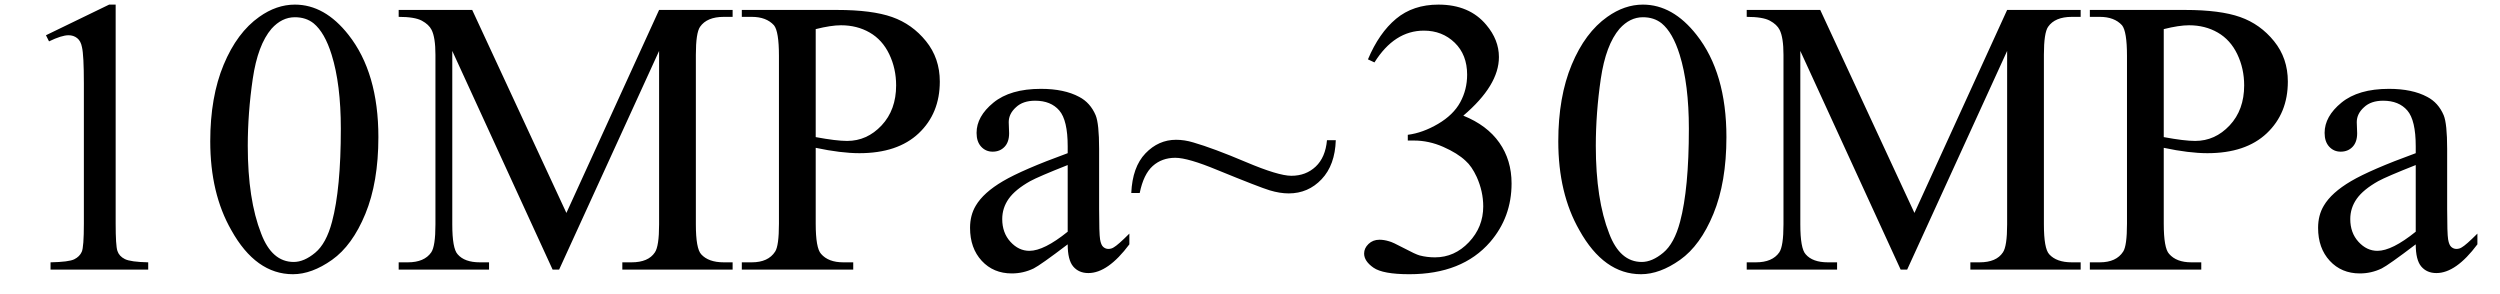 <svg xmlns="http://www.w3.org/2000/svg" xmlns:xlink="http://www.w3.org/1999/xlink" stroke-dasharray="none" shape-rendering="auto" font-family="'Dialog'" width="102" text-rendering="auto" fill-opacity="1" contentScriptType="text/ecmascript" color-interpolation="auto" color-rendering="auto" preserveAspectRatio="xMidYMid meet" font-size="12" fill="black" stroke="black" image-rendering="auto" stroke-miterlimit="10" zoomAndPan="magnify" version="1.0" stroke-linecap="square" stroke-linejoin="miter" contentStyleType="text/css" font-style="normal" height="12" stroke-width="1" stroke-dashoffset="0" font-weight="normal" stroke-opacity="1"><defs id="genericDefs"/><g><g text-rendering="optimizeLegibility" transform="translate(0,11)" color-rendering="optimizeQuality" color-interpolation="linearRGB" image-rendering="optimizeQuality"><path d="M1.875 -9.562 L4.453 -10.812 L4.719 -10.812 L4.719 -1.875 Q4.719 -0.984 4.789 -0.766 Q4.859 -0.547 5.094 -0.43 Q5.328 -0.312 6.047 -0.297 L6.047 0 L2.062 0 L2.062 -0.297 Q2.812 -0.312 3.031 -0.422 Q3.25 -0.531 3.336 -0.727 Q3.422 -0.922 3.422 -1.875 L3.422 -7.594 Q3.422 -8.75 3.344 -9.078 Q3.297 -9.328 3.148 -9.445 Q3 -9.562 2.797 -9.562 Q2.516 -9.562 2 -9.312 L1.875 -9.562 ZM8.578 -5.234 Q8.578 -7.047 9.125 -8.359 Q9.672 -9.672 10.578 -10.312 Q11.281 -10.812 12.031 -10.812 Q13.25 -10.812 14.219 -9.578 Q15.438 -8.031 15.438 -5.406 Q15.438 -3.562 14.906 -2.273 Q14.375 -0.984 13.547 -0.398 Q12.719 0.188 11.953 0.188 Q10.438 0.188 9.438 -1.609 Q8.578 -3.109 8.578 -5.234 ZM10.109 -5.047 Q10.109 -2.859 10.656 -1.469 Q11.094 -0.312 11.984 -0.312 Q12.406 -0.312 12.859 -0.688 Q13.312 -1.062 13.547 -1.953 Q13.906 -3.297 13.906 -5.75 Q13.906 -7.562 13.531 -8.766 Q13.25 -9.672 12.797 -10.047 Q12.484 -10.297 12.031 -10.297 Q11.5 -10.297 11.078 -9.828 Q10.516 -9.172 10.312 -7.781 Q10.109 -6.391 10.109 -5.047 ZM22.547 0 L18.453 -8.922 L18.453 -1.844 Q18.453 -0.859 18.672 -0.625 Q18.953 -0.297 19.578 -0.297 L19.953 -0.297 L19.953 0 L16.266 0 L16.266 -0.297 L16.641 -0.297 Q17.312 -0.297 17.594 -0.703 Q17.766 -0.953 17.766 -1.844 L17.766 -8.766 Q17.766 -9.469 17.609 -9.781 Q17.5 -10 17.211 -10.156 Q16.922 -10.312 16.266 -10.312 L16.266 -10.594 L19.266 -10.594 L23.109 -2.312 L26.891 -10.594 L29.891 -10.594 L29.891 -10.312 L29.531 -10.312 Q28.844 -10.312 28.562 -9.906 Q28.391 -9.656 28.391 -8.766 L28.391 -1.844 Q28.391 -0.859 28.609 -0.625 Q28.906 -0.297 29.531 -0.297 L29.891 -0.297 L29.891 0 L25.391 0 L25.391 -0.297 L25.766 -0.297 Q26.453 -0.297 26.719 -0.703 Q26.891 -0.953 26.891 -1.844 L26.891 -8.922 L22.812 0 L22.547 0 ZM33.281 -4.969 L33.281 -1.875 Q33.281 -0.875 33.5 -0.641 Q33.797 -0.297 34.406 -0.297 L34.812 -0.297 L34.812 0 L30.266 0 L30.266 -0.297 L30.672 -0.297 Q31.344 -0.297 31.625 -0.734 Q31.781 -0.969 31.781 -1.875 L31.781 -8.719 Q31.781 -9.719 31.578 -9.969 Q31.266 -10.312 30.672 -10.312 L30.266 -10.312 L30.266 -10.594 L34.156 -10.594 Q35.578 -10.594 36.398 -10.305 Q37.219 -10.016 37.781 -9.32 Q38.344 -8.625 38.344 -7.672 Q38.344 -6.375 37.484 -5.562 Q36.625 -4.75 35.062 -4.75 Q34.688 -4.75 34.242 -4.805 Q33.797 -4.859 33.281 -4.969 ZM33.281 -5.406 Q33.703 -5.328 34.023 -5.289 Q34.344 -5.25 34.562 -5.25 Q35.375 -5.25 35.969 -5.883 Q36.562 -6.516 36.562 -7.516 Q36.562 -8.203 36.281 -8.789 Q36 -9.375 35.484 -9.672 Q34.969 -9.969 34.312 -9.969 Q33.906 -9.969 33.281 -9.812 L33.281 -5.406 ZM43.562 -1.031 Q42.453 -0.188 42.172 -0.047 Q41.75 0.156 41.281 0.156 Q40.531 0.156 40.055 -0.359 Q39.578 -0.875 39.578 -1.703 Q39.578 -2.219 39.812 -2.609 Q40.125 -3.141 40.922 -3.609 Q41.719 -4.078 43.562 -4.75 L43.562 -5.031 Q43.562 -6.094 43.219 -6.492 Q42.875 -6.891 42.234 -6.891 Q41.734 -6.891 41.453 -6.625 Q41.156 -6.359 41.156 -6.016 L41.172 -5.562 Q41.172 -5.203 40.984 -5.008 Q40.797 -4.812 40.5 -4.812 Q40.219 -4.812 40.031 -5.016 Q39.844 -5.219 39.844 -5.578 Q39.844 -6.25 40.531 -6.812 Q41.219 -7.375 42.469 -7.375 Q43.422 -7.375 44.031 -7.047 Q44.484 -6.812 44.703 -6.297 Q44.844 -5.953 44.844 -4.922 L44.844 -2.484 Q44.844 -1.469 44.883 -1.234 Q44.922 -1 45.016 -0.922 Q45.109 -0.844 45.219 -0.844 Q45.344 -0.844 45.438 -0.906 Q45.609 -1 46.078 -1.469 L46.078 -1.031 Q45.203 0.141 44.406 0.141 Q44.016 0.141 43.789 -0.125 Q43.562 -0.391 43.562 -1.031 ZM43.562 -1.547 L43.562 -4.266 Q42.375 -3.797 42.031 -3.609 Q41.422 -3.266 41.156 -2.891 Q40.891 -2.516 40.891 -2.062 Q40.891 -1.5 41.227 -1.133 Q41.562 -0.766 42 -0.766 Q42.594 -0.766 43.562 -1.547 ZM54.141 -5.281 L54.5 -5.281 Q54.469 -4.266 53.922 -3.688 Q53.375 -3.109 52.578 -3.109 Q52.219 -3.109 51.805 -3.234 Q51.391 -3.359 49.672 -4.062 Q48.469 -4.562 47.953 -4.562 Q47.406 -4.562 47.031 -4.227 Q46.656 -3.891 46.5 -3.125 L46.156 -3.125 Q46.203 -4.188 46.734 -4.742 Q47.266 -5.297 47.984 -5.297 Q48.328 -5.297 48.688 -5.188 Q49.5 -4.953 50.828 -4.391 Q52.156 -3.828 52.688 -3.828 Q53.281 -3.828 53.68 -4.203 Q54.078 -4.578 54.141 -5.281 ZM55.812 -8.578 Q56.266 -9.656 56.961 -10.234 Q57.656 -10.812 58.688 -10.812 Q59.953 -10.812 60.641 -9.984 Q61.156 -9.375 61.156 -8.672 Q61.156 -7.516 59.703 -6.281 Q60.672 -5.891 61.172 -5.18 Q61.672 -4.469 61.672 -3.516 Q61.672 -2.141 60.797 -1.125 Q59.656 0.188 57.5 0.188 Q56.422 0.188 56.039 -0.078 Q55.656 -0.344 55.656 -0.656 Q55.656 -0.875 55.836 -1.047 Q56.016 -1.219 56.281 -1.219 Q56.469 -1.219 56.672 -1.156 Q56.812 -1.125 57.281 -0.875 Q57.75 -0.625 57.922 -0.578 Q58.219 -0.5 58.547 -0.5 Q59.344 -0.5 59.93 -1.117 Q60.516 -1.734 60.516 -2.578 Q60.516 -3.188 60.25 -3.781 Q60.047 -4.219 59.797 -4.438 Q59.469 -4.75 58.883 -5.008 Q58.297 -5.266 57.688 -5.266 L57.438 -5.266 L57.438 -5.5 Q58.047 -5.578 58.672 -5.945 Q59.297 -6.312 59.578 -6.828 Q59.859 -7.344 59.859 -7.953 Q59.859 -8.766 59.352 -9.258 Q58.844 -9.75 58.094 -9.75 Q56.891 -9.75 56.078 -8.453 L55.812 -8.578 ZM63.578 -5.234 Q63.578 -7.047 64.125 -8.359 Q64.672 -9.672 65.578 -10.312 Q66.281 -10.812 67.031 -10.812 Q68.25 -10.812 69.219 -9.578 Q70.438 -8.031 70.438 -5.406 Q70.438 -3.562 69.906 -2.273 Q69.375 -0.984 68.547 -0.398 Q67.719 0.188 66.953 0.188 Q65.438 0.188 64.438 -1.609 Q63.578 -3.109 63.578 -5.234 ZM65.109 -5.047 Q65.109 -2.859 65.656 -1.469 Q66.094 -0.312 66.984 -0.312 Q67.406 -0.312 67.859 -0.688 Q68.312 -1.062 68.547 -1.953 Q68.906 -3.297 68.906 -5.75 Q68.906 -7.562 68.531 -8.766 Q68.25 -9.672 67.797 -10.047 Q67.484 -10.297 67.031 -10.297 Q66.5 -10.297 66.078 -9.828 Q65.516 -9.172 65.312 -7.781 Q65.109 -6.391 65.109 -5.047 ZM77.547 0 L73.453 -8.922 L73.453 -1.844 Q73.453 -0.859 73.672 -0.625 Q73.953 -0.297 74.578 -0.297 L74.953 -0.297 L74.953 0 L71.266 0 L71.266 -0.297 L71.641 -0.297 Q72.312 -0.297 72.594 -0.703 Q72.766 -0.953 72.766 -1.844 L72.766 -8.766 Q72.766 -9.469 72.609 -9.781 Q72.5 -10 72.211 -10.156 Q71.922 -10.312 71.266 -10.312 L71.266 -10.594 L74.266 -10.594 L78.109 -2.312 L81.891 -10.594 L84.891 -10.594 L84.891 -10.312 L84.531 -10.312 Q83.844 -10.312 83.562 -9.906 Q83.391 -9.656 83.391 -8.766 L83.391 -1.844 Q83.391 -0.859 83.609 -0.625 Q83.906 -0.297 84.531 -0.297 L84.891 -0.297 L84.891 0 L80.391 0 L80.391 -0.297 L80.766 -0.297 Q81.453 -0.297 81.719 -0.703 Q81.891 -0.953 81.891 -1.844 L81.891 -8.922 L77.812 0 L77.547 0 ZM88.281 -4.969 L88.281 -1.875 Q88.281 -0.875 88.5 -0.641 Q88.797 -0.297 89.406 -0.297 L89.812 -0.297 L89.812 0 L85.266 0 L85.266 -0.297 L85.672 -0.297 Q86.344 -0.297 86.625 -0.734 Q86.781 -0.969 86.781 -1.875 L86.781 -8.719 Q86.781 -9.719 86.578 -9.969 Q86.266 -10.312 85.672 -10.312 L85.266 -10.312 L85.266 -10.594 L89.156 -10.594 Q90.578 -10.594 91.398 -10.305 Q92.219 -10.016 92.781 -9.32 Q93.344 -8.625 93.344 -7.672 Q93.344 -6.375 92.484 -5.562 Q91.625 -4.75 90.062 -4.75 Q89.688 -4.75 89.242 -4.805 Q88.797 -4.859 88.281 -4.969 ZM88.281 -5.406 Q88.703 -5.328 89.023 -5.289 Q89.344 -5.25 89.562 -5.25 Q90.375 -5.25 90.969 -5.883 Q91.562 -6.516 91.562 -7.516 Q91.562 -8.203 91.281 -8.789 Q91 -9.375 90.484 -9.672 Q89.969 -9.969 89.312 -9.969 Q88.906 -9.969 88.281 -9.812 L88.281 -5.406 ZM98.562 -1.031 Q97.453 -0.188 97.172 -0.047 Q96.75 0.156 96.281 0.156 Q95.531 0.156 95.055 -0.359 Q94.578 -0.875 94.578 -1.703 Q94.578 -2.219 94.812 -2.609 Q95.125 -3.141 95.922 -3.609 Q96.719 -4.078 98.562 -4.75 L98.562 -5.031 Q98.562 -6.094 98.219 -6.492 Q97.875 -6.891 97.234 -6.891 Q96.734 -6.891 96.453 -6.625 Q96.156 -6.359 96.156 -6.016 L96.172 -5.562 Q96.172 -5.203 95.984 -5.008 Q95.797 -4.812 95.5 -4.812 Q95.219 -4.812 95.031 -5.016 Q94.844 -5.219 94.844 -5.578 Q94.844 -6.25 95.531 -6.812 Q96.219 -7.375 97.469 -7.375 Q98.422 -7.375 99.031 -7.047 Q99.484 -6.812 99.703 -6.297 Q99.844 -5.953 99.844 -4.922 L99.844 -2.484 Q99.844 -1.469 99.883 -1.234 Q99.922 -1 100.016 -0.922 Q100.109 -0.844 100.219 -0.844 Q100.344 -0.844 100.438 -0.906 Q100.609 -1 101.078 -1.469 L101.078 -1.031 Q100.203 0.141 99.406 0.141 Q99.016 0.141 98.789 -0.125 Q98.562 -0.391 98.562 -1.031 ZM98.562 -1.547 L98.562 -4.266 Q97.375 -3.797 97.031 -3.609 Q96.422 -3.266 96.156 -2.891 Q95.891 -2.516 95.891 -2.062 Q95.891 -1.5 96.227 -1.133 Q96.562 -0.766 97 -0.766 Q97.594 -0.766 98.562 -1.547 Z" stroke="none"/></g></g></svg>
